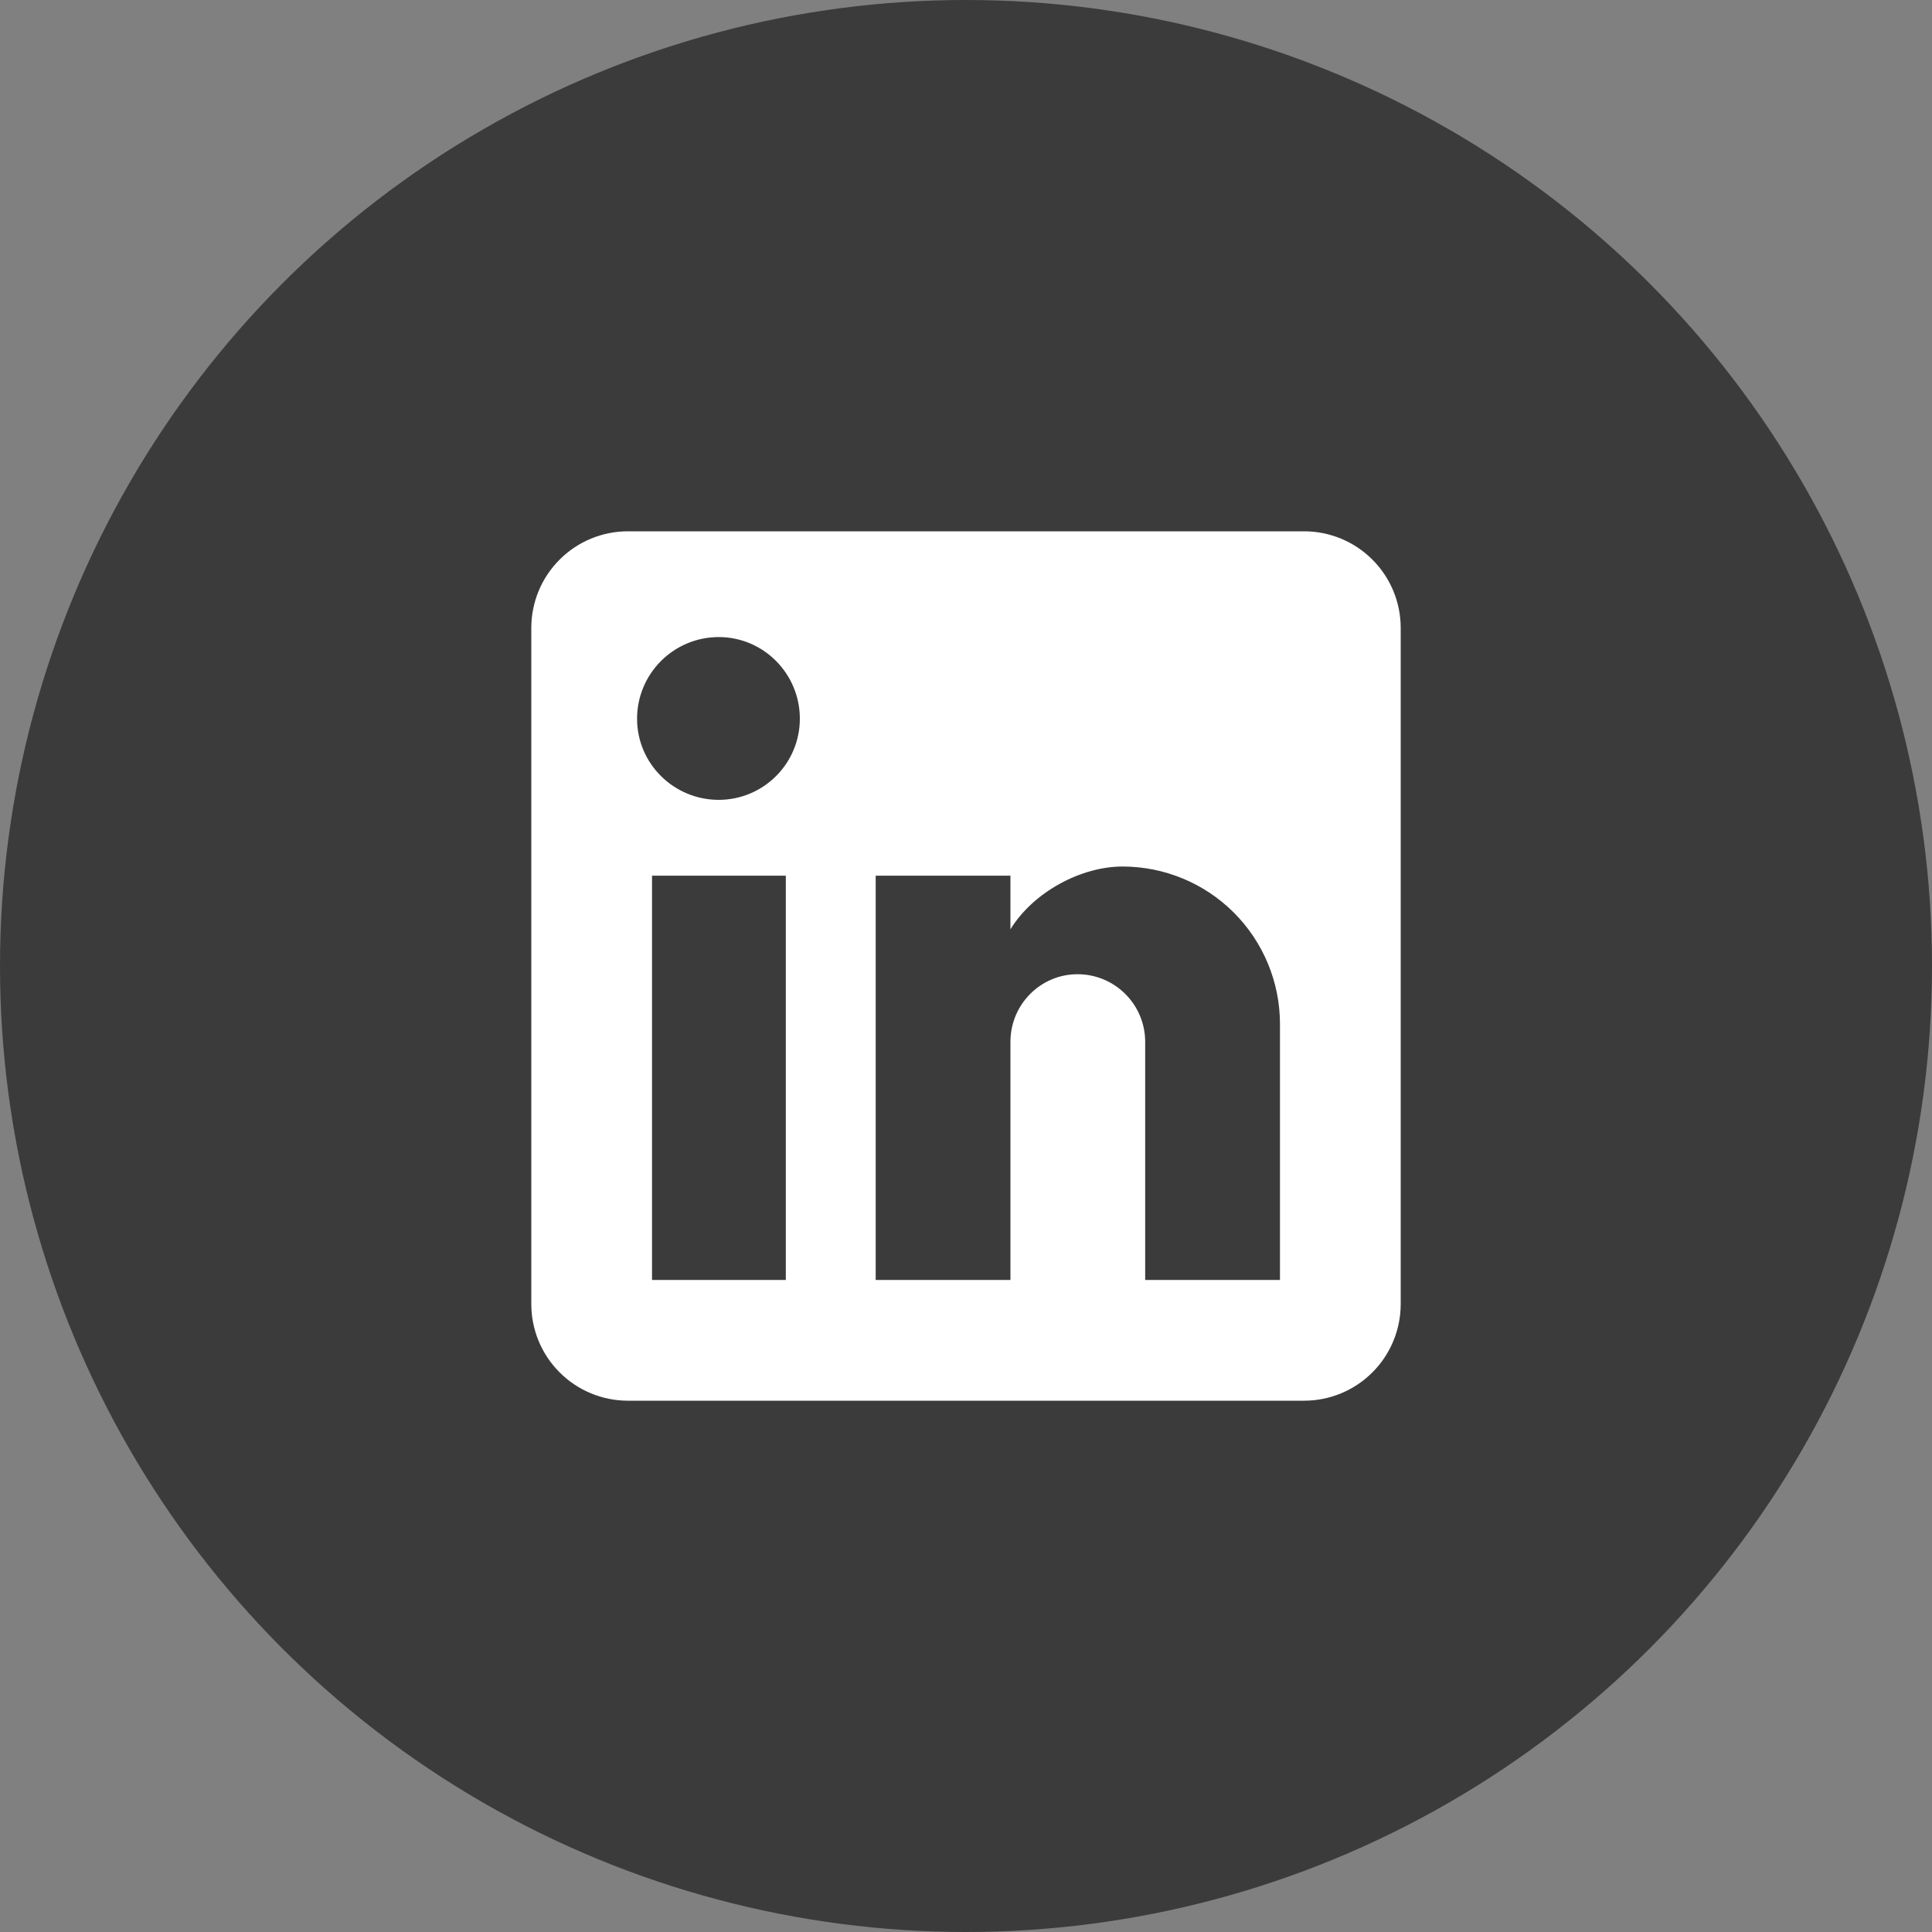 <svg width="55" height="55" viewBox="0 0 55 55" fill="none" xmlns="http://www.w3.org/2000/svg">
<rect x="0" y="0" width="55" height="55" fill="#808080" stroke="none"/>
<circle cx="27.5" cy="27.5" r="27.5" fill="#3B3B3B"/>
<path d="M37.125 15.125C37.854 15.125 38.554 15.415 39.069 15.931C39.585 16.446 39.875 17.146 39.875 17.875V37.125C39.875 37.854 39.585 38.554 39.069 39.069C38.554 39.585 37.854 39.875 37.125 39.875H17.875C17.146 39.875 16.446 39.585 15.931 39.069C15.415 38.554 15.125 37.854 15.125 37.125V17.875C15.125 17.146 15.415 16.446 15.931 15.931C16.446 15.415 17.146 15.125 17.875 15.125H37.125ZM36.438 36.438V29.15C36.438 27.961 35.965 26.821 35.125 25.98C34.284 25.14 33.144 24.668 31.955 24.668C30.786 24.668 29.425 25.383 28.765 26.455V24.929H24.929V36.438H28.765V29.659C28.765 28.6 29.617 27.734 30.676 27.734C31.187 27.734 31.676 27.937 32.037 28.298C32.398 28.659 32.601 29.148 32.601 29.659V36.438H36.438ZM20.46 22.77C21.073 22.77 21.66 22.527 22.093 22.093C22.527 21.66 22.77 21.073 22.77 20.46C22.77 19.181 21.739 18.136 20.46 18.136C19.844 18.136 19.253 18.381 18.817 18.817C18.381 19.253 18.136 19.844 18.136 20.46C18.136 21.739 19.181 22.77 20.46 22.77ZM22.371 36.438V24.929H18.562V36.438H22.371Z" fill="white"/>
</svg>
